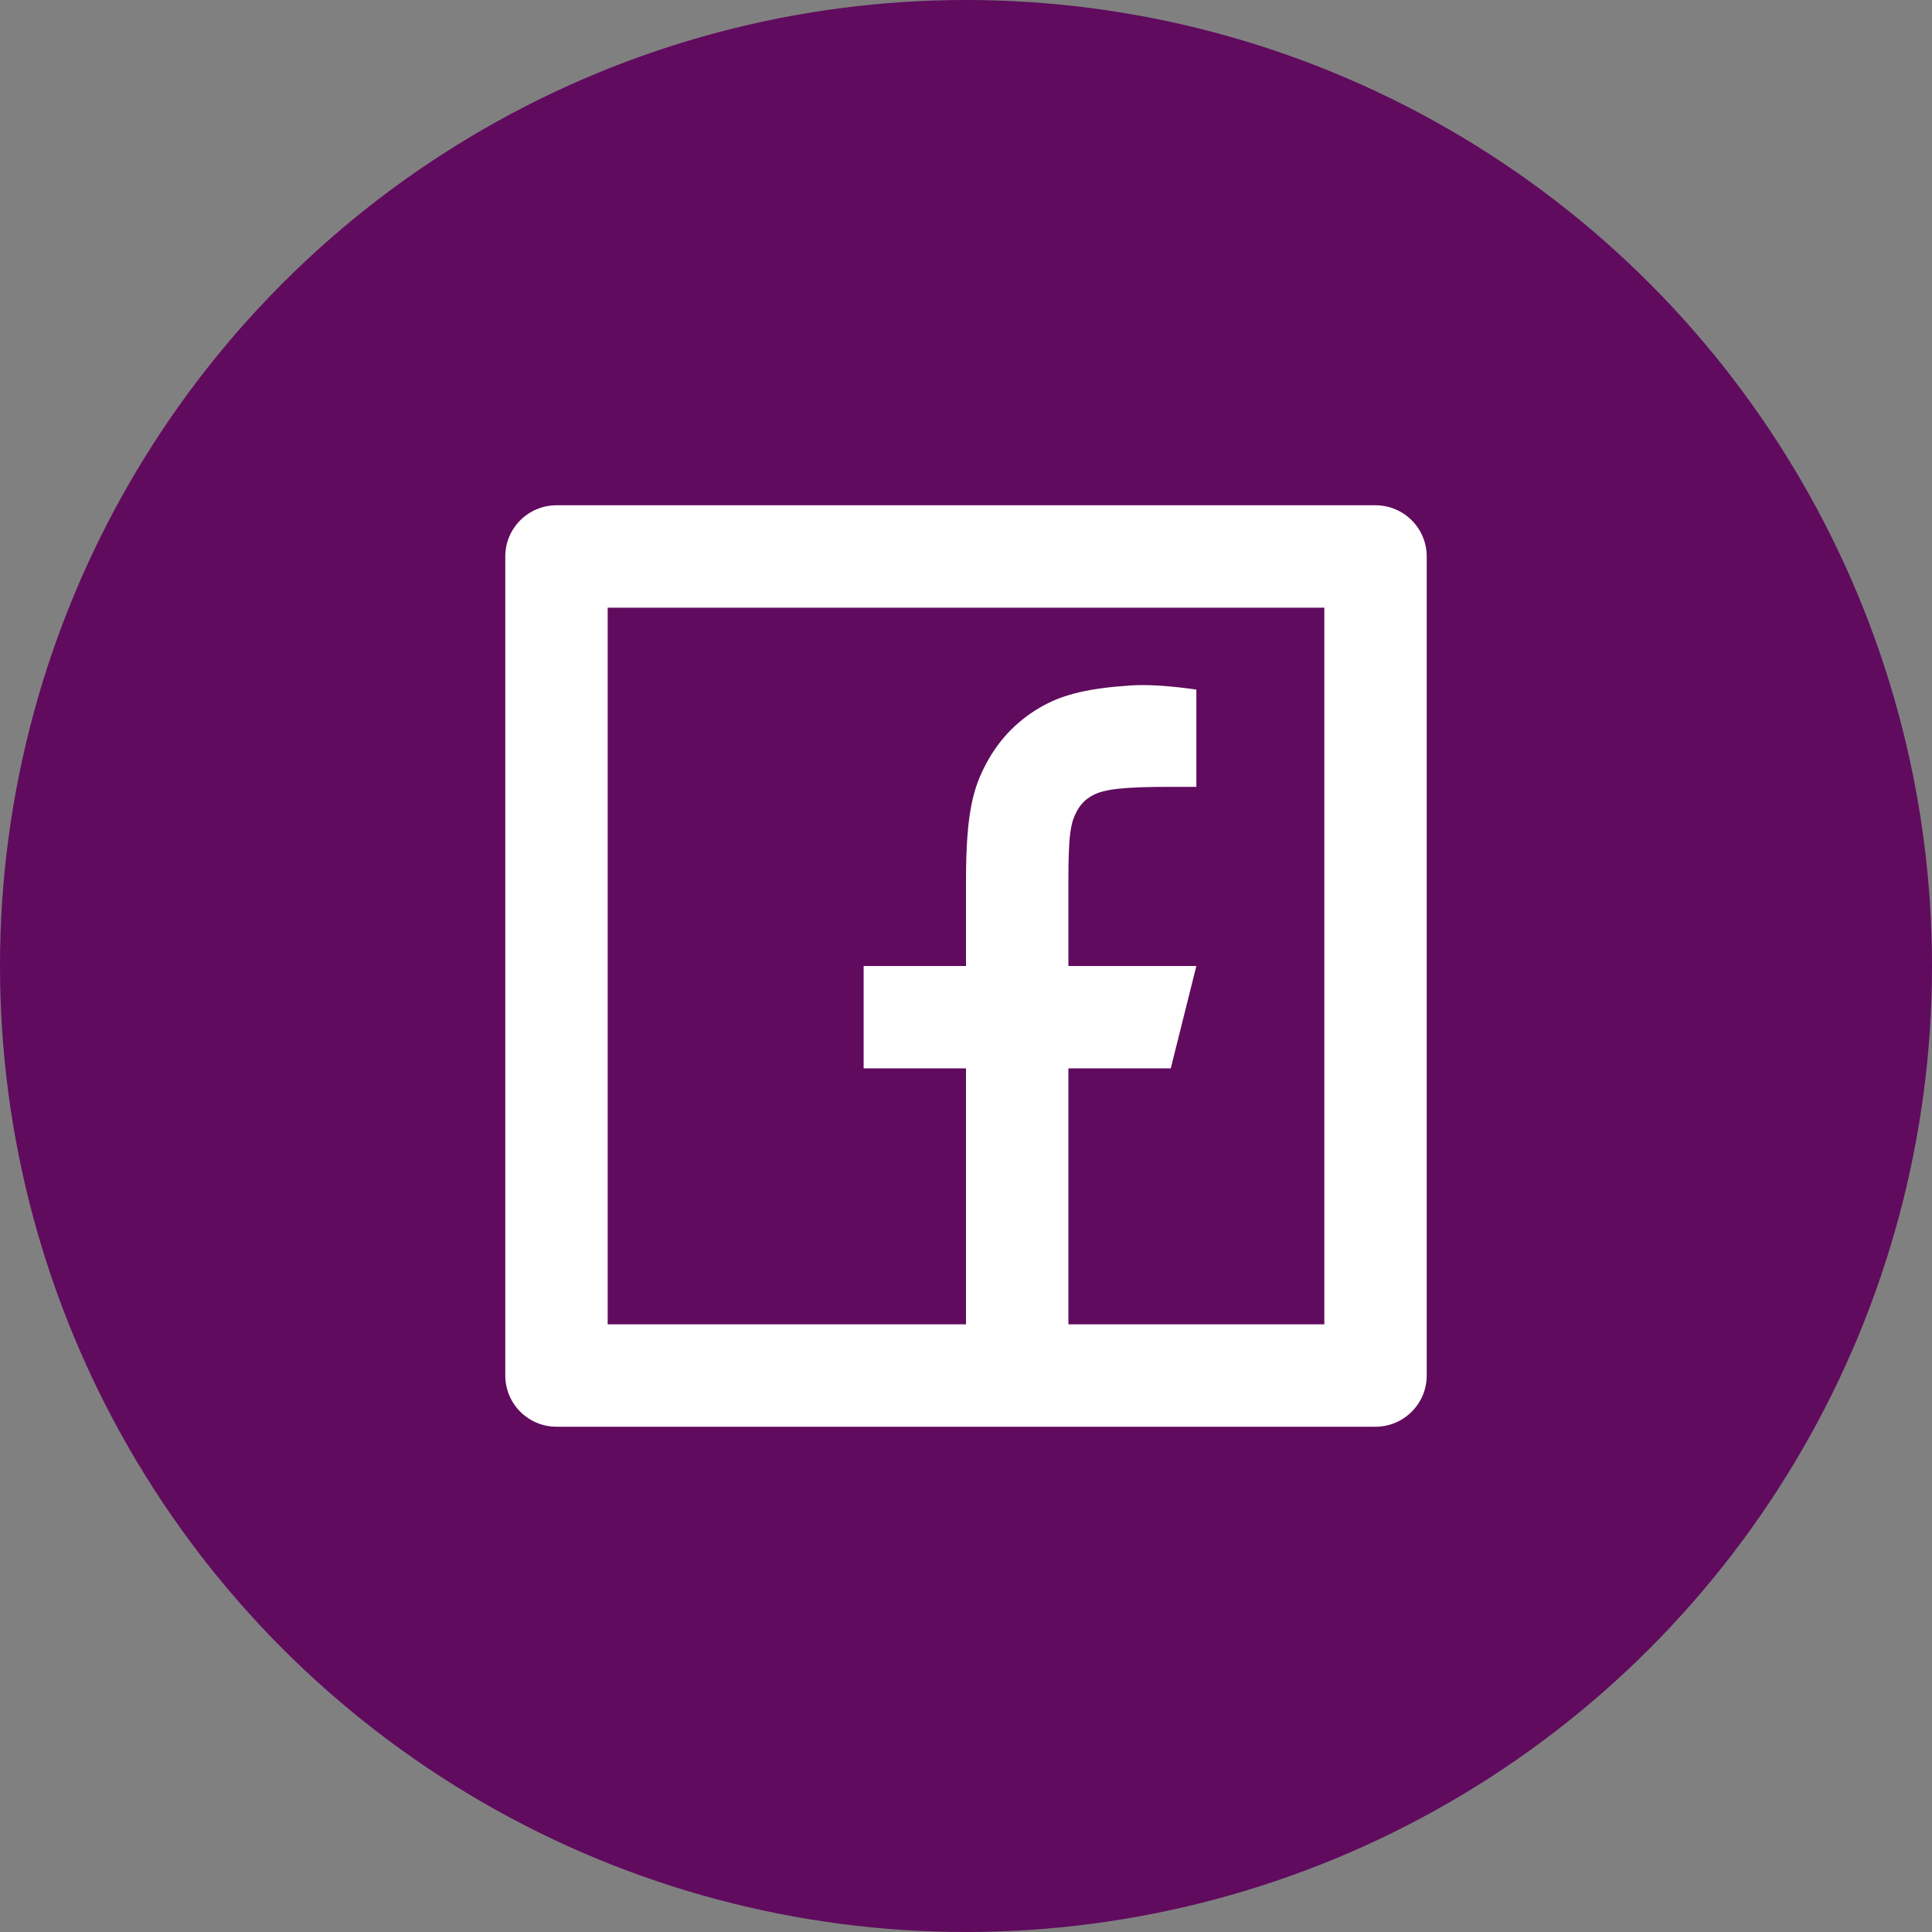 <svg width="60" height="60" viewBox="0 0 60 60" fill="none" xmlns="http://www.w3.org/2000/svg">
<rect x="0" y="0" width="60" height="60" fill="#808080" stroke="none"/>
<g id="Group 1340">
<circle id="Ellipse 106" cx="30" cy="30" r="30" fill="#600B5E"/>
<path id="Vector" d="M33.18 41.128H41.128V18.872H18.872V41.128H30V33.179H26.821V30H30V27.37C30 25.244 30.221 24.473 30.637 23.696C31.053 22.919 31.663 22.309 32.44 21.893C33.048 21.568 33.803 21.372 35.122 21.287C35.645 21.254 36.323 21.297 37.154 21.415V24.436H36.359C34.901 24.436 34.299 24.505 33.939 24.697C33.716 24.816 33.56 24.973 33.441 25.196C33.248 25.555 33.18 25.912 33.18 27.37V30H37.154L36.359 33.179H33.18V41.128ZM17.282 15.692H42.718C43.596 15.692 44.308 16.404 44.308 17.282V42.718C44.308 43.596 43.596 44.308 42.718 44.308H17.282C16.404 44.308 15.692 43.596 15.692 42.718V17.282C15.692 16.404 16.404 15.692 17.282 15.692Z" fill="white"/>
</g>
</svg>
